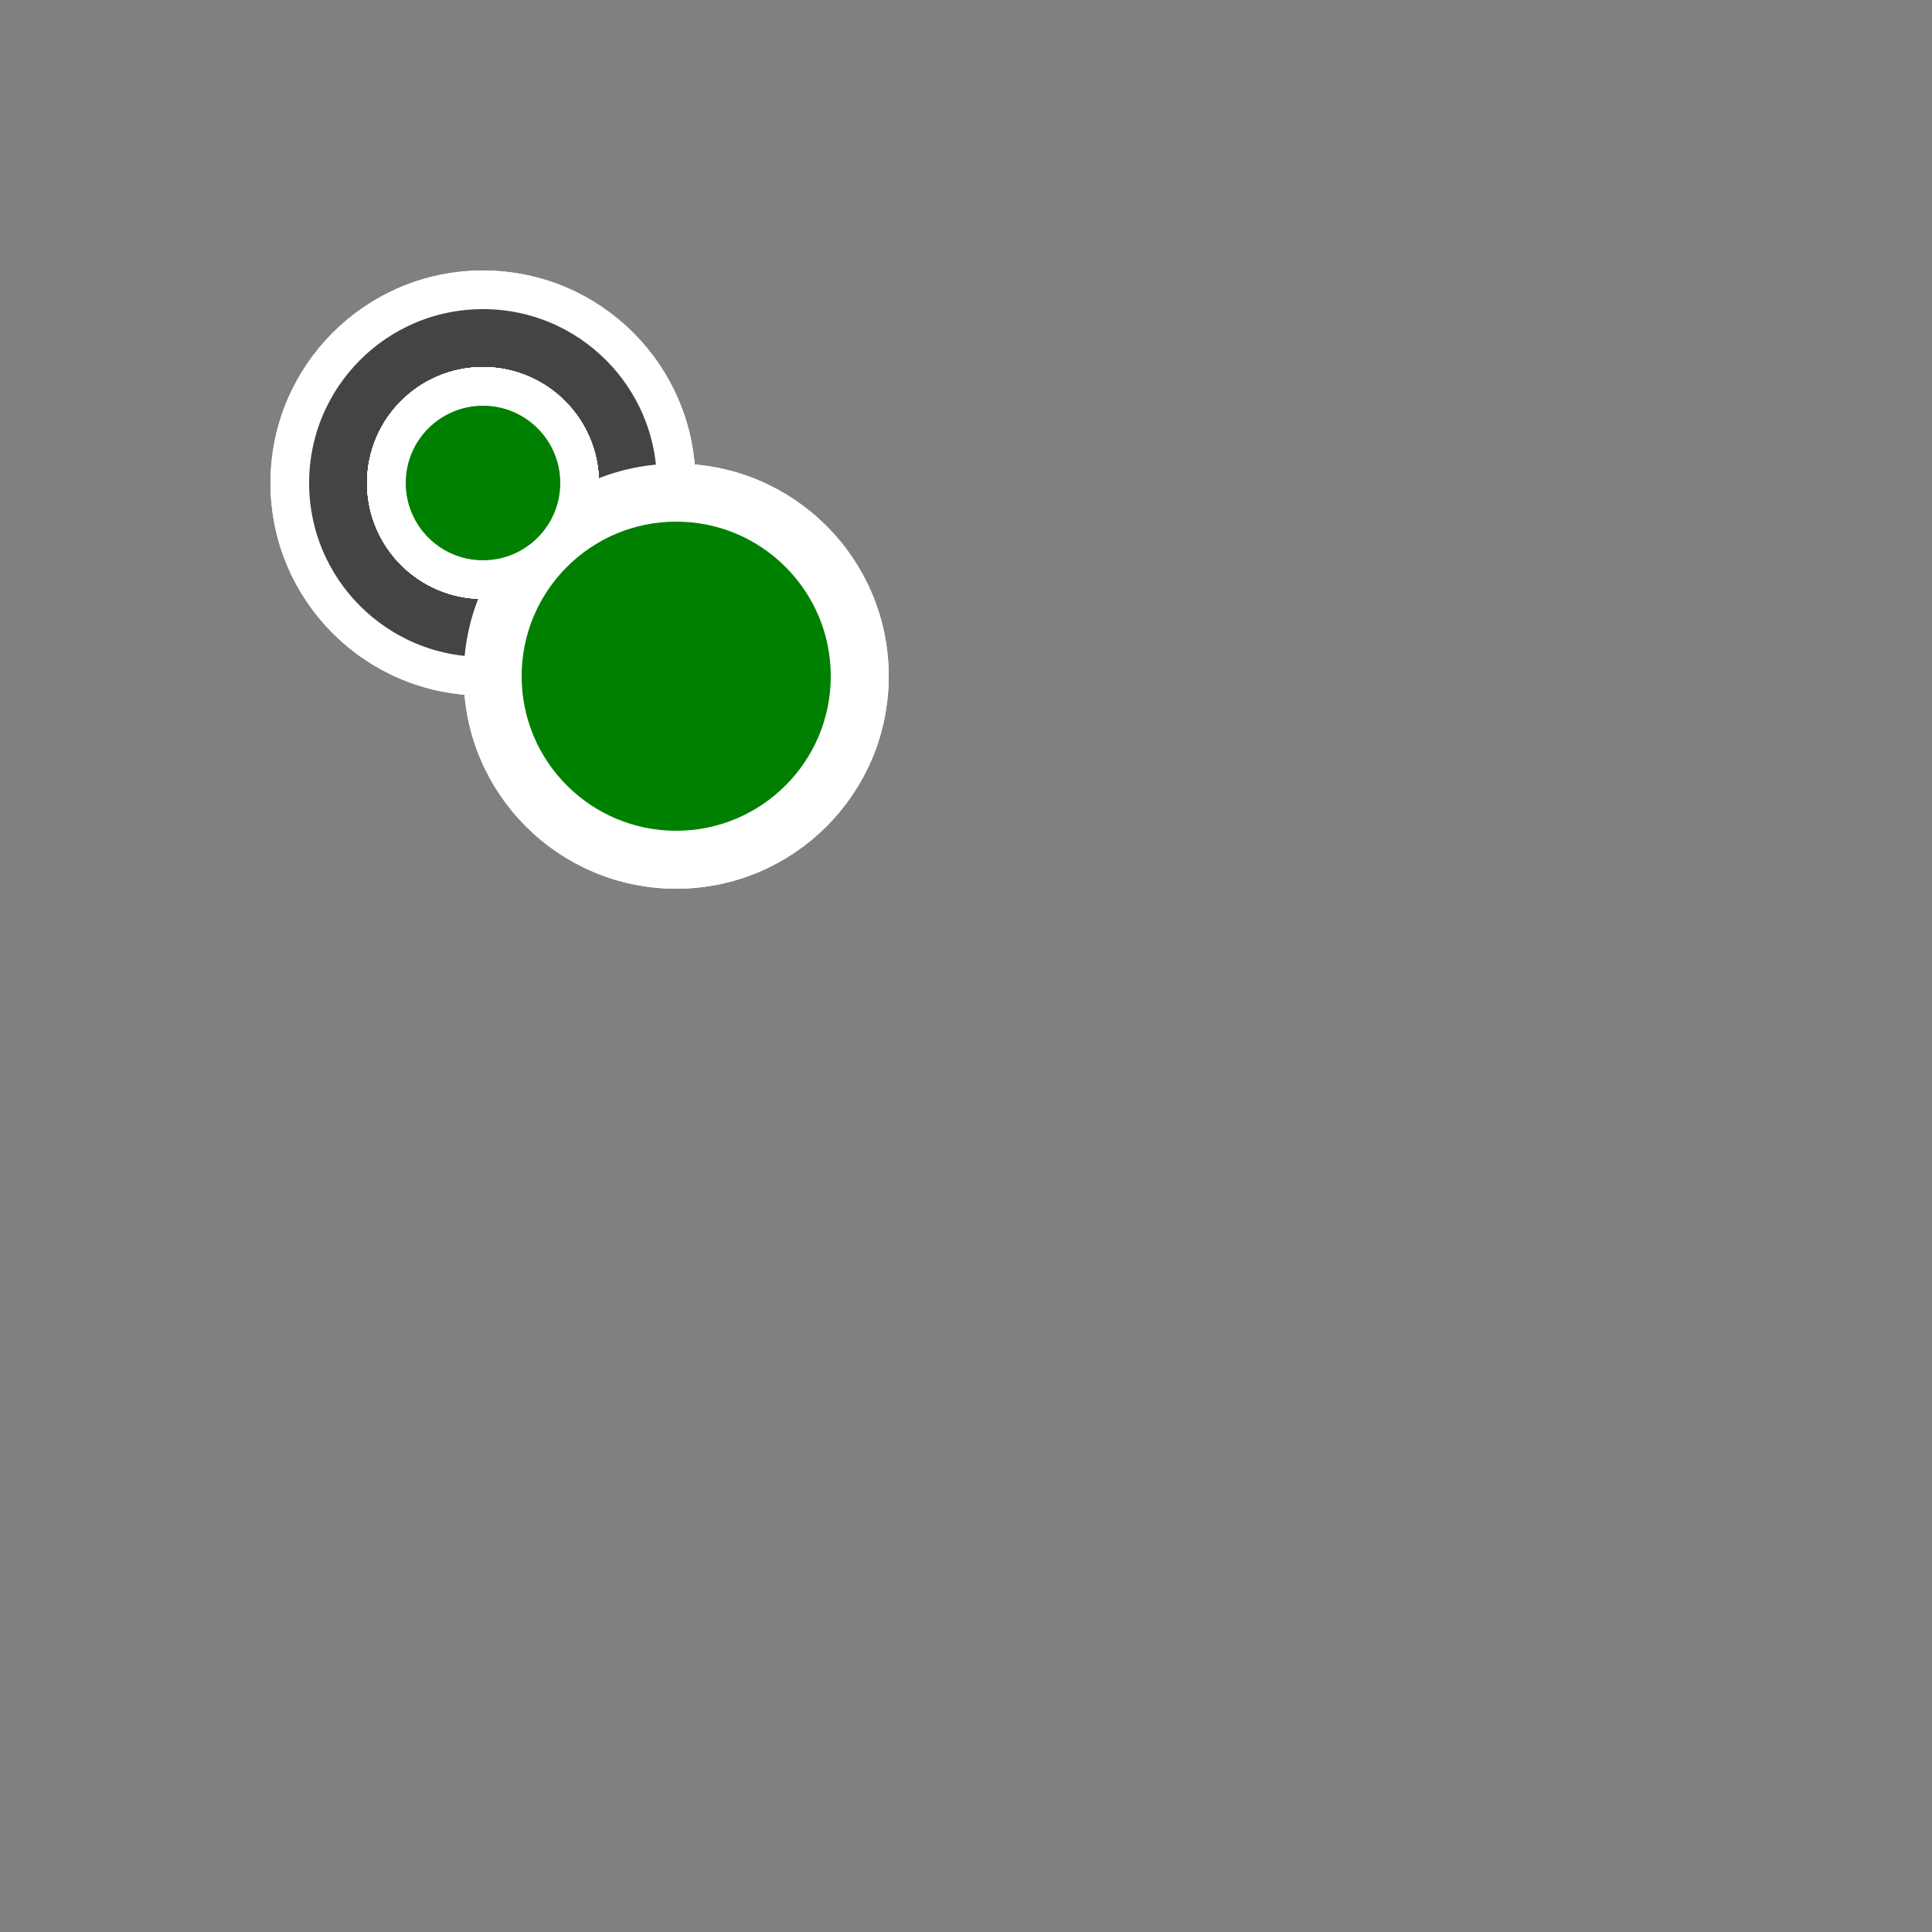 <svg xmlns="http://www.w3.org/2000/svg"
    xmlns:xlink="http://www.w3.org/1999/xlink"
	
	
	viewBox="0 0 200 200"
	>
 
	<rect x="0" y="0" width="200" height="200" fill="#808080" stroke="none"/>
 
	<circle cx="50" cy="50" r="20" stroke="white" stroke-width="4" fill="black">
	
		<animateTransform
			attributeName="transform"
            begin="0s"
            dur="60s"
            type="rotate"
            from="0 100 100"
            to="-360 100 100"
            repeatCount="indefinite" 
		/>
	</circle>
	<circle cx="70" cy="70" r="20" stroke="white" stroke-width="4" fill="black">
	
		<animateTransform
			attributeName="transform"
            begin="0s"
            dur="60s"
            type="rotate"
            from="0 100 100"
            to="-360 100 100"
            repeatCount="indefinite" 
		/>
	</circle>
	<circle cx="50" cy="50" r="20" stroke="white" stroke-width="4" fill="#444444">
	
		<animateTransform
			attributeName="transform"
            begin="0s"
            dur="10s"
            type="rotate"
            from="0 100 100"
            to="360 100 100"
            repeatCount="indefinite" 
		/>
	</circle>
	<circle cx="70" cy="70" r="20" stroke="white" stroke-width="4" fill="#444444">
	
		<animateTransform
			attributeName="transform"
            begin="0s"
            dur="10s"
            type="rotate"
            from="0 100 100"
            to="360 100 100"
            repeatCount="indefinite" 
		/>
	</circle>	
	<circle cx="50" cy="50" r="10" stroke="white" stroke-width="4" fill="green">
	
		<animateTransform
			attributeName="transform"
            begin="0s"
            dur="10s"
            type="rotate"
            from="0 100 100"
            to="-360 100 100"
            repeatCount="indefinite" 
		/>
	</circle>

	
	<circle cx="50" cy="50" r="10" stroke="white" stroke-width="4" fill="green">
	
		<animateTransform
			attributeName="transform"
            begin="0s"
            dur="11s"
            type="rotate"
            from="0 100 100"
            to="-360 100 100"
            repeatCount="indefinite" 
		/>
	</circle>
	<circle cx="50" cy="50" r="10" stroke="white" stroke-width="4" fill="green">
	
		<animateTransform
			attributeName="transform"
            begin="0s"
            dur="11s"
            type="rotate"
            from="0 100 100"
            to="-360 100 100"
            repeatCount="indefinite" 
		/>
	</circle>
	<circle cx="50" cy="50" r="10" stroke="white" stroke-width="4" fill="green">
	
		<animateTransform
			attributeName="transform"
            begin="0s"
            dur="12s"
            type="rotate"
            from="0 100 100"
            to="-360 100 100"
            repeatCount="indefinite" 
		/>
	</circle>
	<circle cx="50" cy="50" r="10" stroke="white" stroke-width="4" fill="green">
	
		<animateTransform
			attributeName="transform"
            begin="0s"
            dur="13s"
            type="rotate"
            from="0 100 100"
            to="-360 100 100"
            repeatCount="indefinite" 
		/>
	</circle>
	<circle cx="50" cy="50" r="10" stroke="white" stroke-width="4" fill="green">
	
		<animateTransform
			attributeName="transform"
            begin="0s"
            dur="14s"
            type="rotate"
            from="0 100 100"
            to="-360 100 100"
            repeatCount="indefinite" 
		/>
	</circle>	

	<circle cx="70" cy="70" r="18" stroke="white" stroke-width="4" fill="green">
	
		<animateTransform
			attributeName="transform"
            begin="0s"
            dur="10s"
            type="rotate"
            from="0 100 100"
            to="-360 100 100"
            repeatCount="indefinite" 
		/>
	</circle>

	
	<circle cx="70" cy="70" r="18" stroke="white" stroke-width="4" fill="green">
	
		<animateTransform
			attributeName="transform"
            begin="0s"
            dur="11s"
            type="rotate"
            from="0 100 100"
            to="-360 100 100"
            repeatCount="indefinite" 
		/>
	</circle>
	<circle cx="70" cy="70" r="18" stroke="white" stroke-width="4" fill="green">
	
		<animateTransform
			attributeName="transform"
            begin="0s"
            dur="11s"
            type="rotate"
            from="0 100 100"
            to="-360 100 100"
            repeatCount="indefinite" 
		/>
	</circle>
	<circle cx="70" cy="70" r="18" stroke="white" stroke-width="4" fill="green">
	
		<animateTransform
			attributeName="transform"
            begin="0s"
            dur="12s"
            type="rotate"
            from="0 100 100"
            to="-360 100 100"
            repeatCount="indefinite" 
		/>
	</circle>
	<circle cx="70" cy="70" r="18" stroke="white" stroke-width="4" fill="green">
	
		<animateTransform
			attributeName="transform"
            begin="0s"
            dur="13s"
            type="rotate"
            from="0 100 100"
            to="-360 100 100"
            repeatCount="indefinite" 
		/>
	</circle>
	<circle cx="70" cy="70" r="18" stroke="white" stroke-width="4" fill="green">
	
		<animateTransform
			attributeName="transform"
            begin="0s"
            dur="14s"
            type="rotate"
            from="0 100 100"
            to="-360 100 100"
            repeatCount="indefinite" 
		/>
	</circle>		

	
	

	</svg>